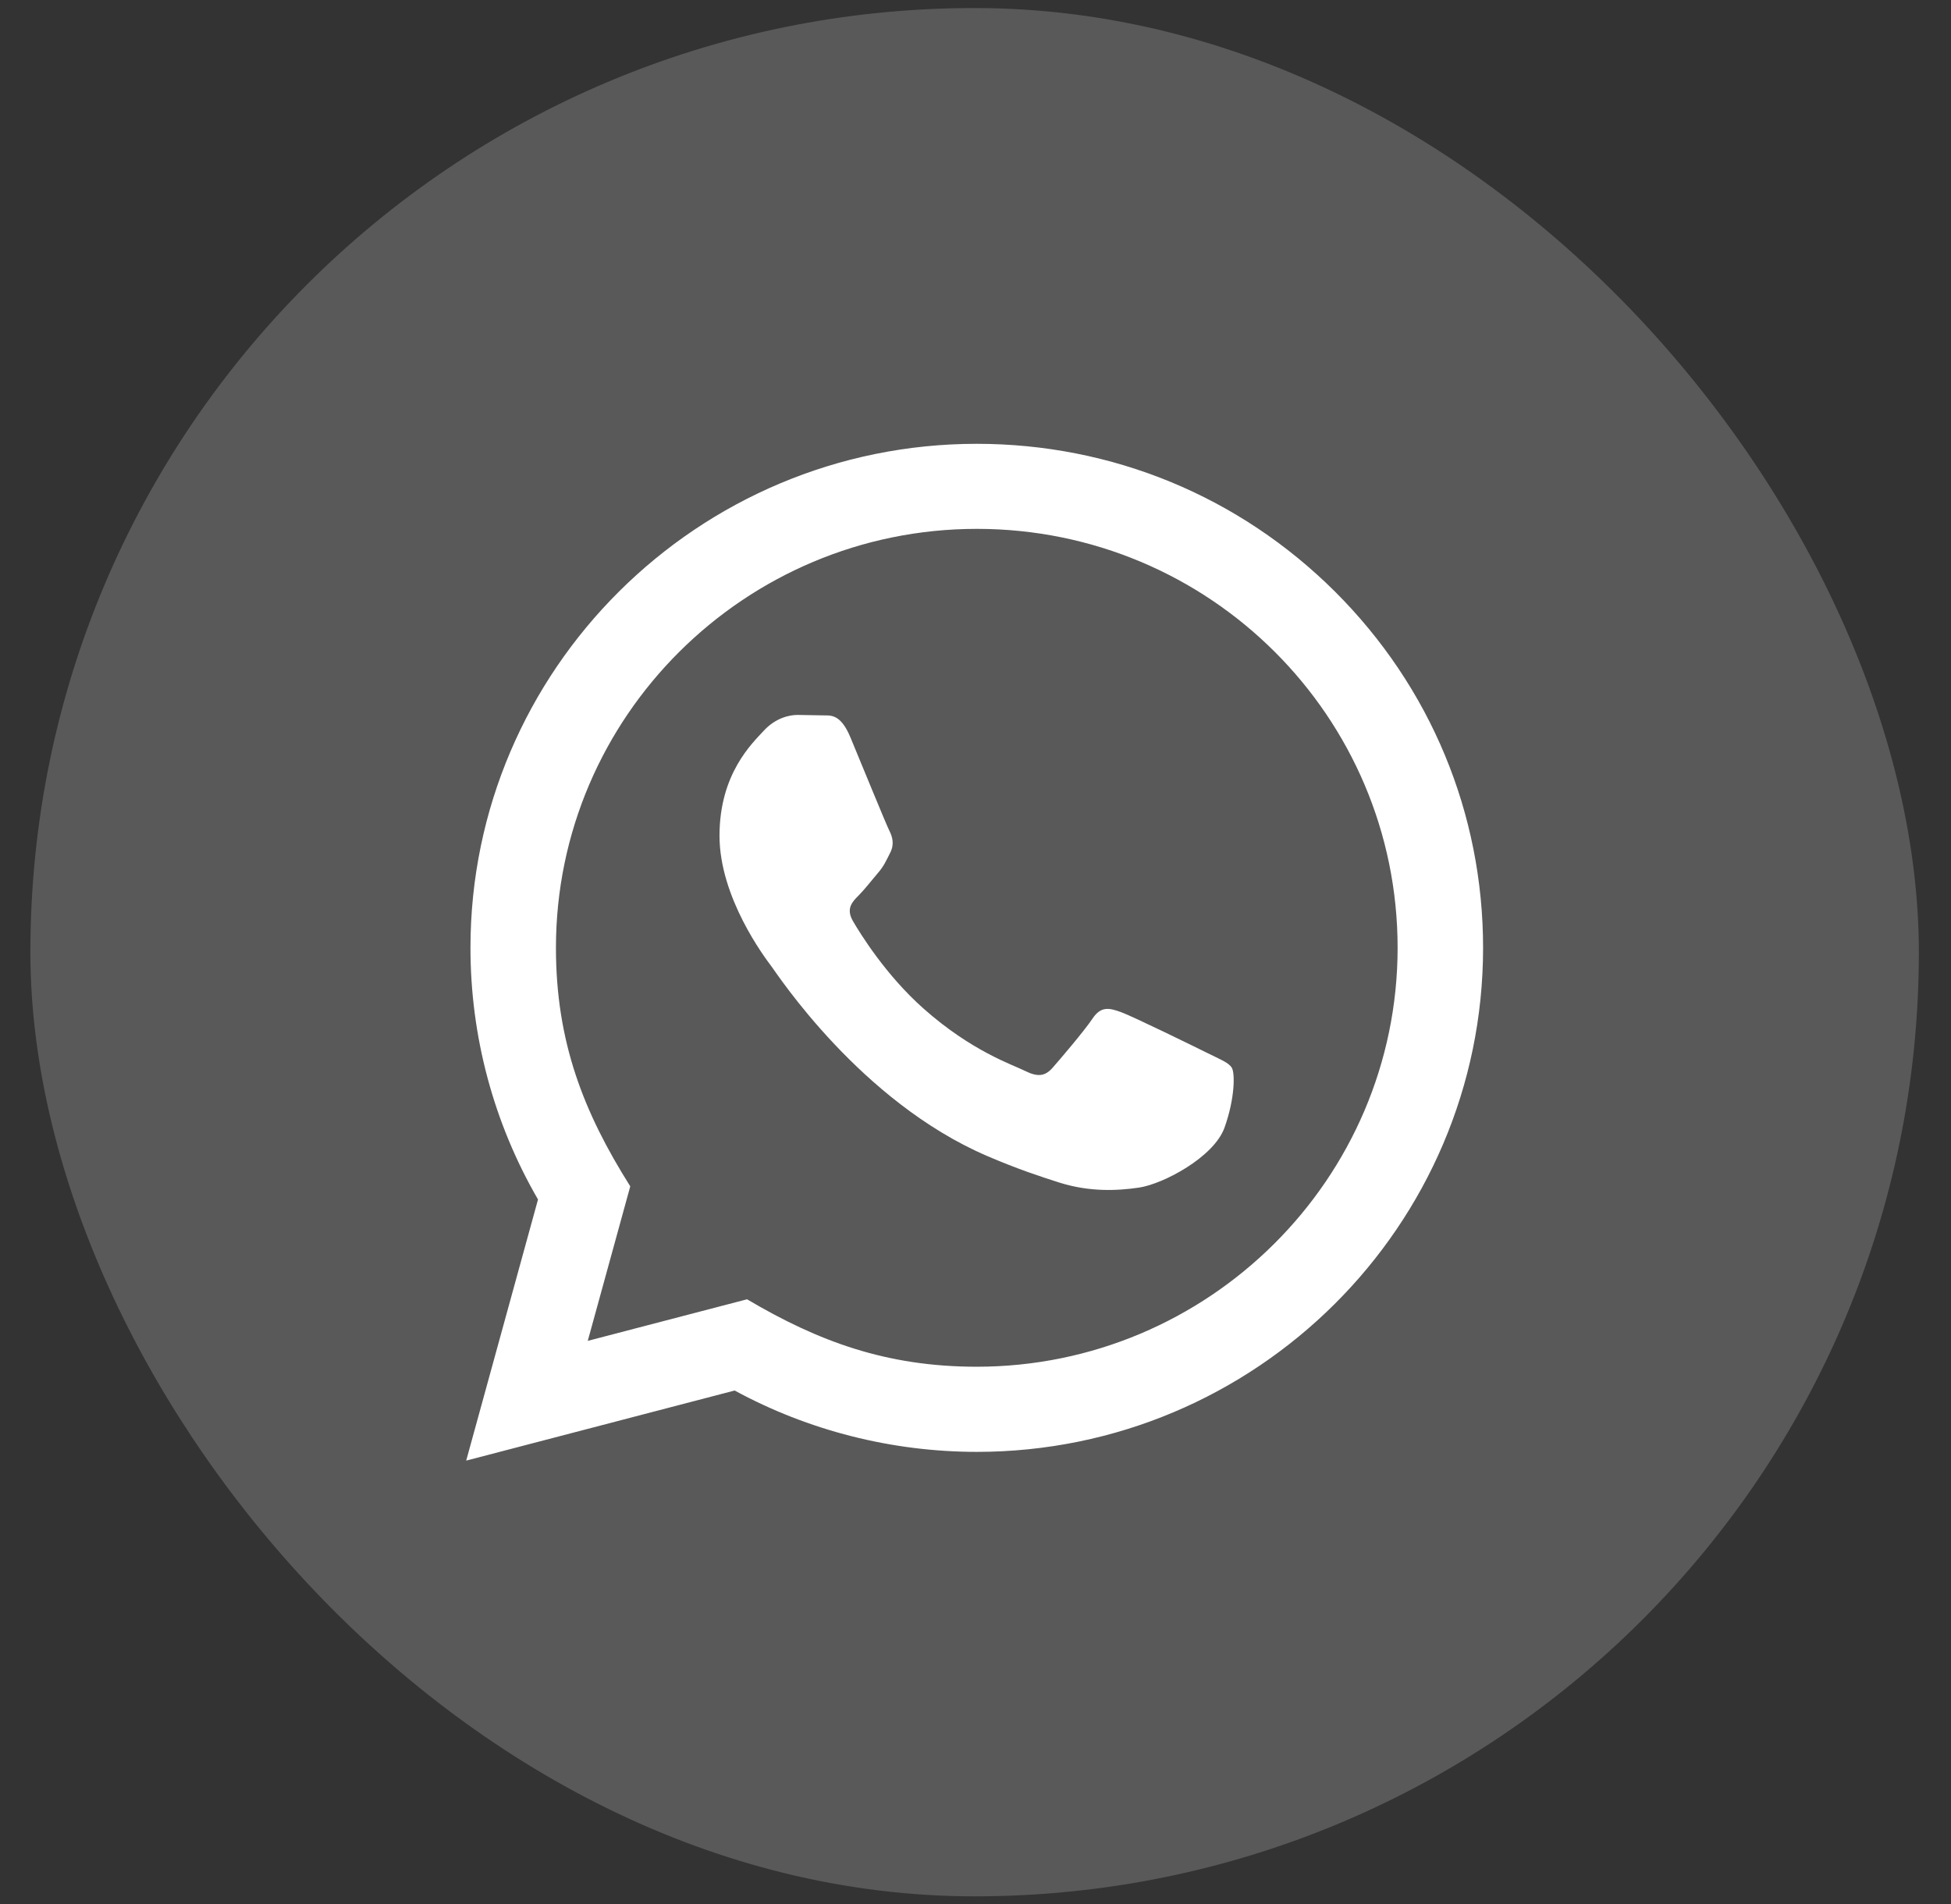 <svg width="42" height="41" viewBox="0 0 42 41" fill="none" xmlns="http://www.w3.org/2000/svg">
<rect x="0" y="0" width="42" height="41" fill="#333333" stroke="none"/>
<rect x="0.654" y="0.173" width="40.654" height="40.654" rx="20.327" fill="#595959"/>
<path d="M10.036 31.446L11.582 25.824C10.628 24.179 10.127 22.313 10.128 20.401C10.13 14.421 15.02 9.555 21.027 9.555C23.943 9.556 26.679 10.686 28.738 12.736C30.795 14.787 31.928 17.512 31.927 20.411C31.924 26.392 27.035 31.258 21.027 31.258C19.204 31.257 17.406 30.802 15.815 29.937L10.036 31.446ZM16.082 27.973C17.618 28.881 19.084 29.424 21.024 29.425C26.017 29.425 30.084 25.381 30.087 20.409C30.089 15.427 26.041 11.388 21.031 11.386C16.035 11.386 11.97 15.431 11.968 20.402C11.967 22.431 12.565 23.951 13.568 25.541L12.653 28.868L16.082 27.973ZM26.518 22.989C26.45 22.876 26.269 22.809 25.996 22.673C25.723 22.537 24.384 21.881 24.134 21.791C23.885 21.701 23.703 21.655 23.521 21.927C23.34 22.198 22.817 22.809 22.659 22.989C22.5 23.17 22.341 23.193 22.069 23.057C21.796 22.921 20.918 22.635 19.878 21.711C19.069 20.993 18.522 20.105 18.363 19.833C18.205 19.562 18.347 19.416 18.482 19.281C18.605 19.159 18.755 18.964 18.891 18.805C19.029 18.648 19.074 18.535 19.166 18.354C19.257 18.173 19.212 18.015 19.143 17.879C19.074 17.744 18.53 16.409 18.304 15.867C18.082 15.338 17.857 15.41 17.691 15.401L17.168 15.392C16.987 15.392 16.692 15.46 16.442 15.732C16.193 16.003 15.489 16.658 15.489 17.993C15.489 19.327 16.465 20.616 16.601 20.797C16.737 20.977 18.521 23.715 21.253 24.889C21.903 25.168 22.41 25.335 22.805 25.46C23.458 25.666 24.052 25.637 24.521 25.568C25.044 25.49 26.132 24.912 26.36 24.279C26.587 23.645 26.587 23.102 26.518 22.989Z" fill="white"/>
</svg>
